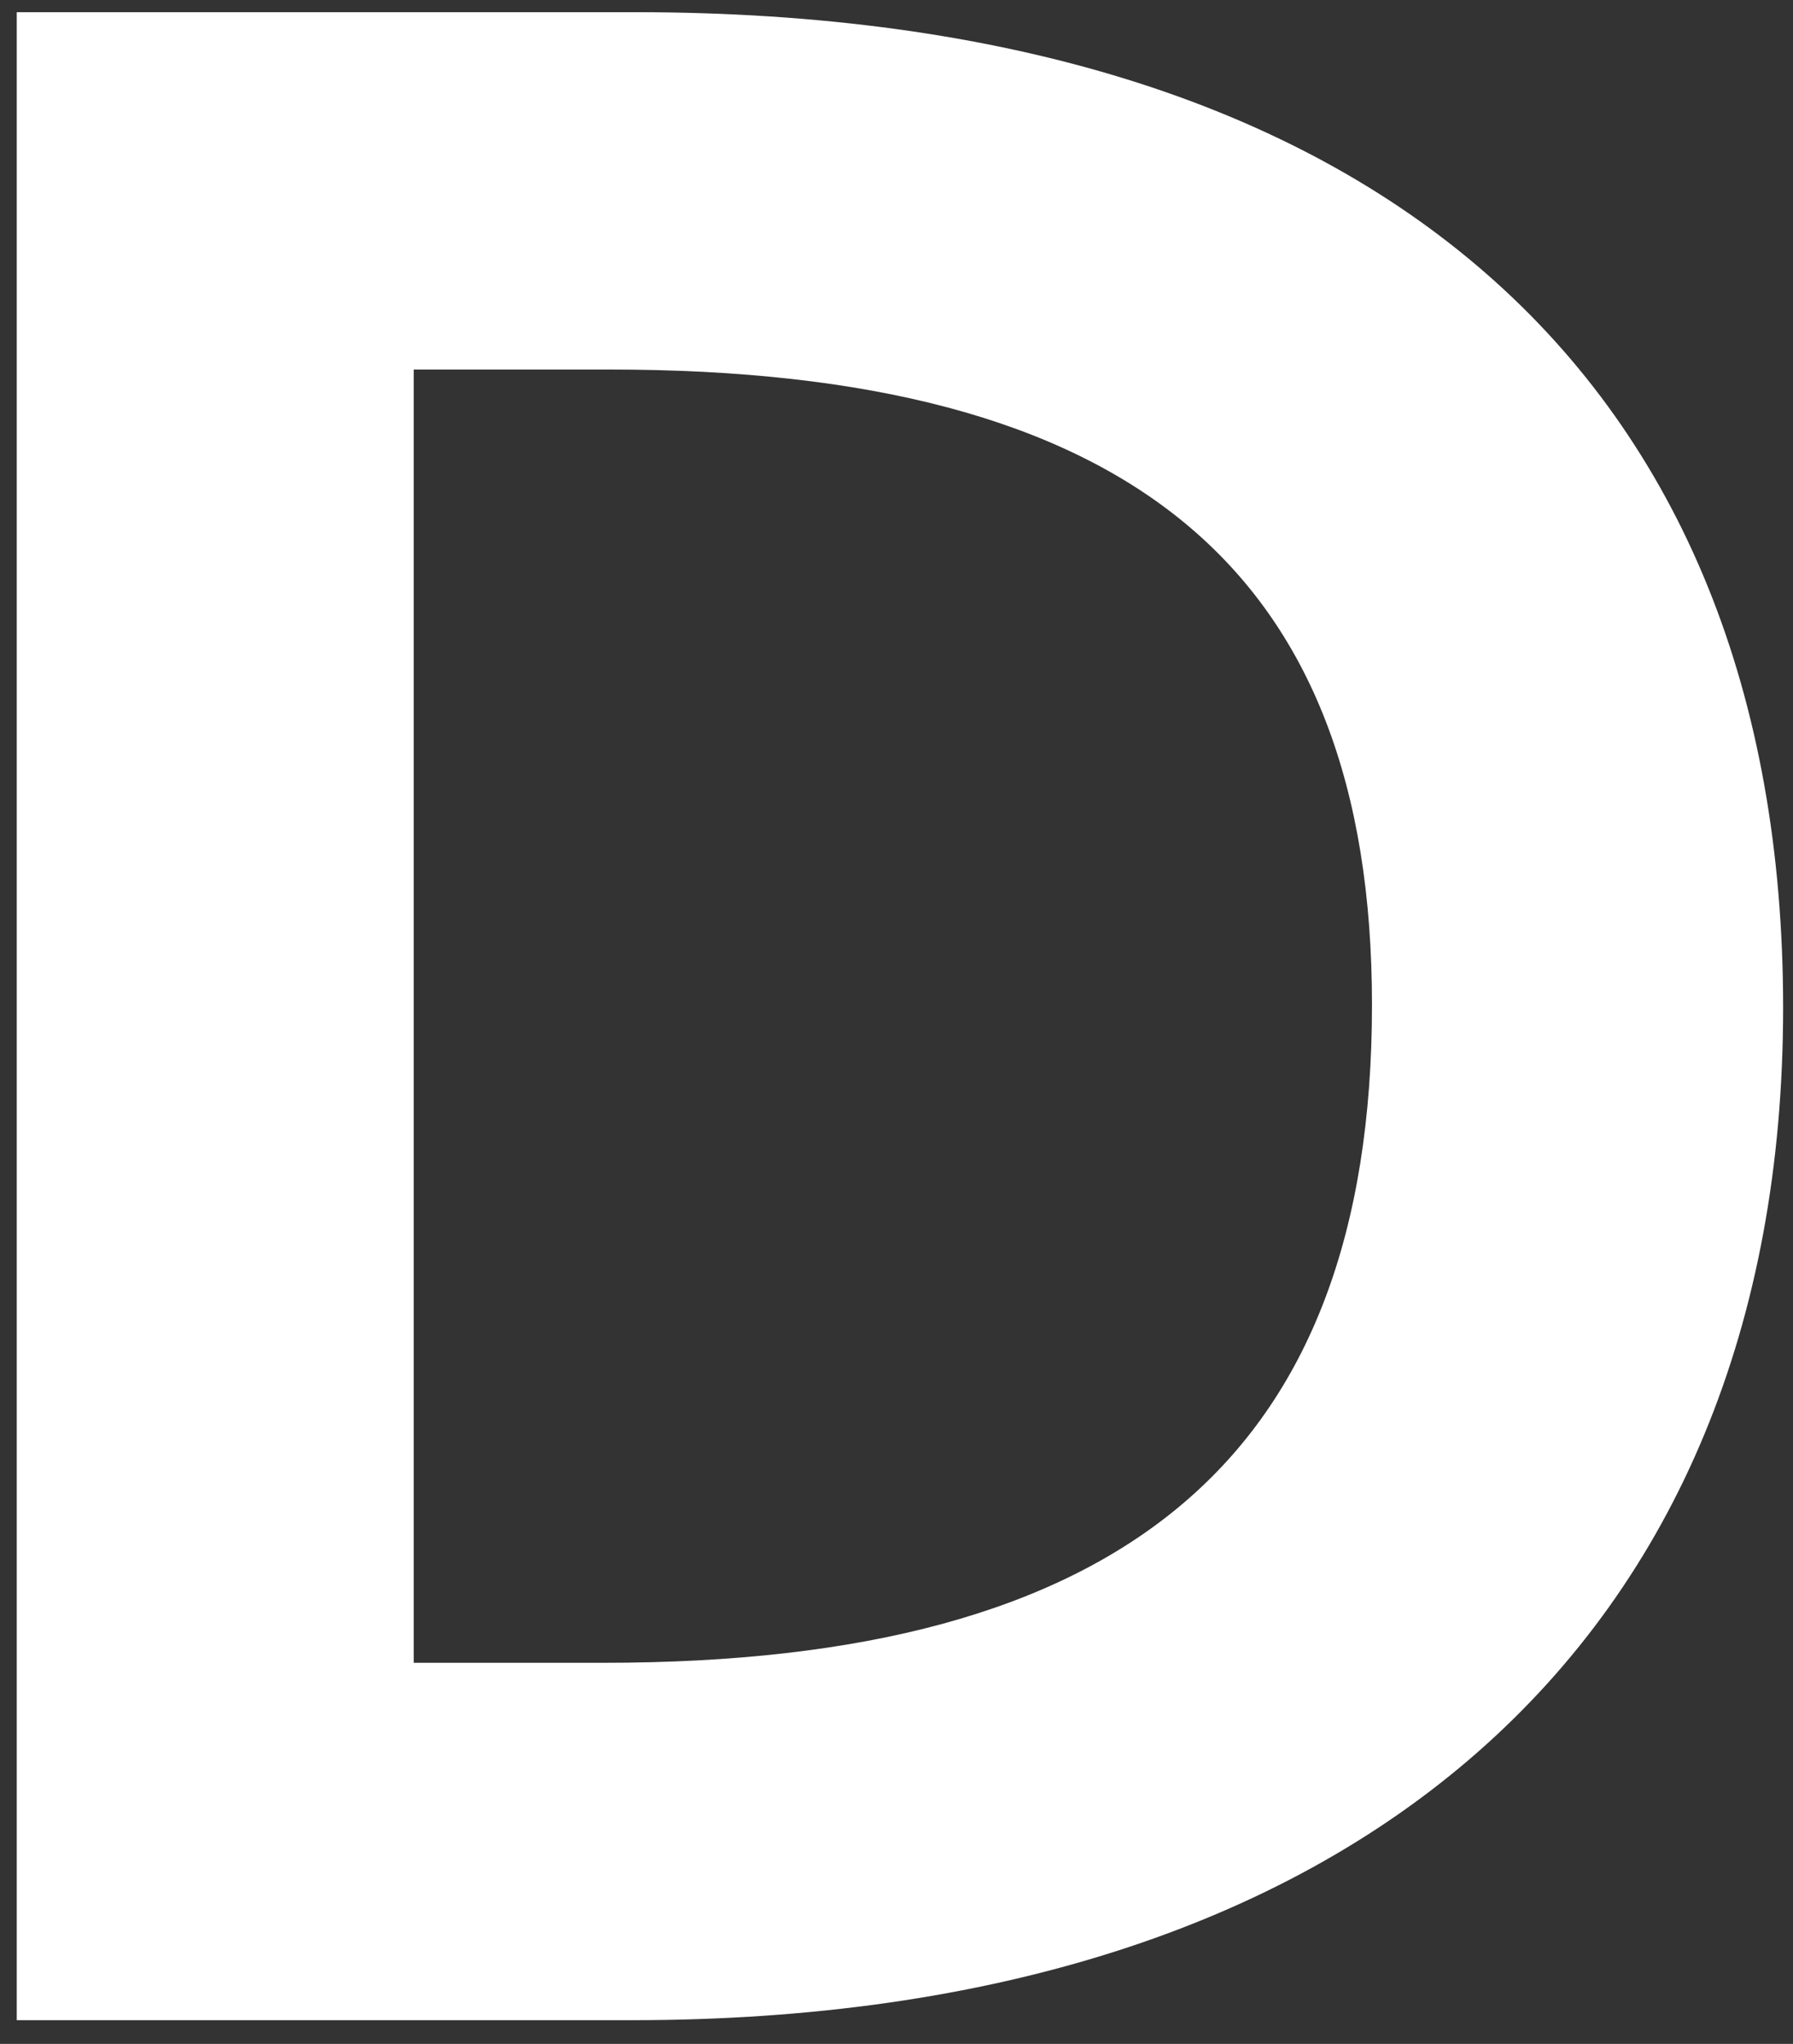 <svg xmlns="http://www.w3.org/2000/svg" xmlns:xlink="http://www.w3.org/1999/xlink" width="43px" height="49px" viewBox="0 0 43 49"><rect x="0" y="0" width="43" height="49" fill="#333333" stroke="none"/><title>Group 14</title><defs><path d="M0,0 L0,48.14 L14.755,48.14 C32.026,48.14 42.361,39.097 42.361,23.867 L42.361,23.867 C42.361,8.772 32.57,0 14.823,0 L14.823,0 L0,0 Z M9.52,8.567 L14.211,8.567 C26.654,8.567 32.501,13.327 32.501,23.798 L32.501,23.798 C32.501,34.677 26.518,39.572 14.076,39.572 L14.076,39.572 L9.52,39.572 L9.52,8.567 Z" id="path-1"></path></defs><g id="Page-1" stroke="none" stroke-width="1" fill="none" fill-rule="evenodd"><g id="Desktop-HD" transform="translate(-698, -343)"><g id="Group-14" transform="translate(698.402, 343.292)"><mask id="mask-2" fill="white"><use xlink:href="#path-1"></use></mask><use id="Clip-13" fill="#FFFFFF" xlink:href="#path-1"></use></g></g></g></svg>